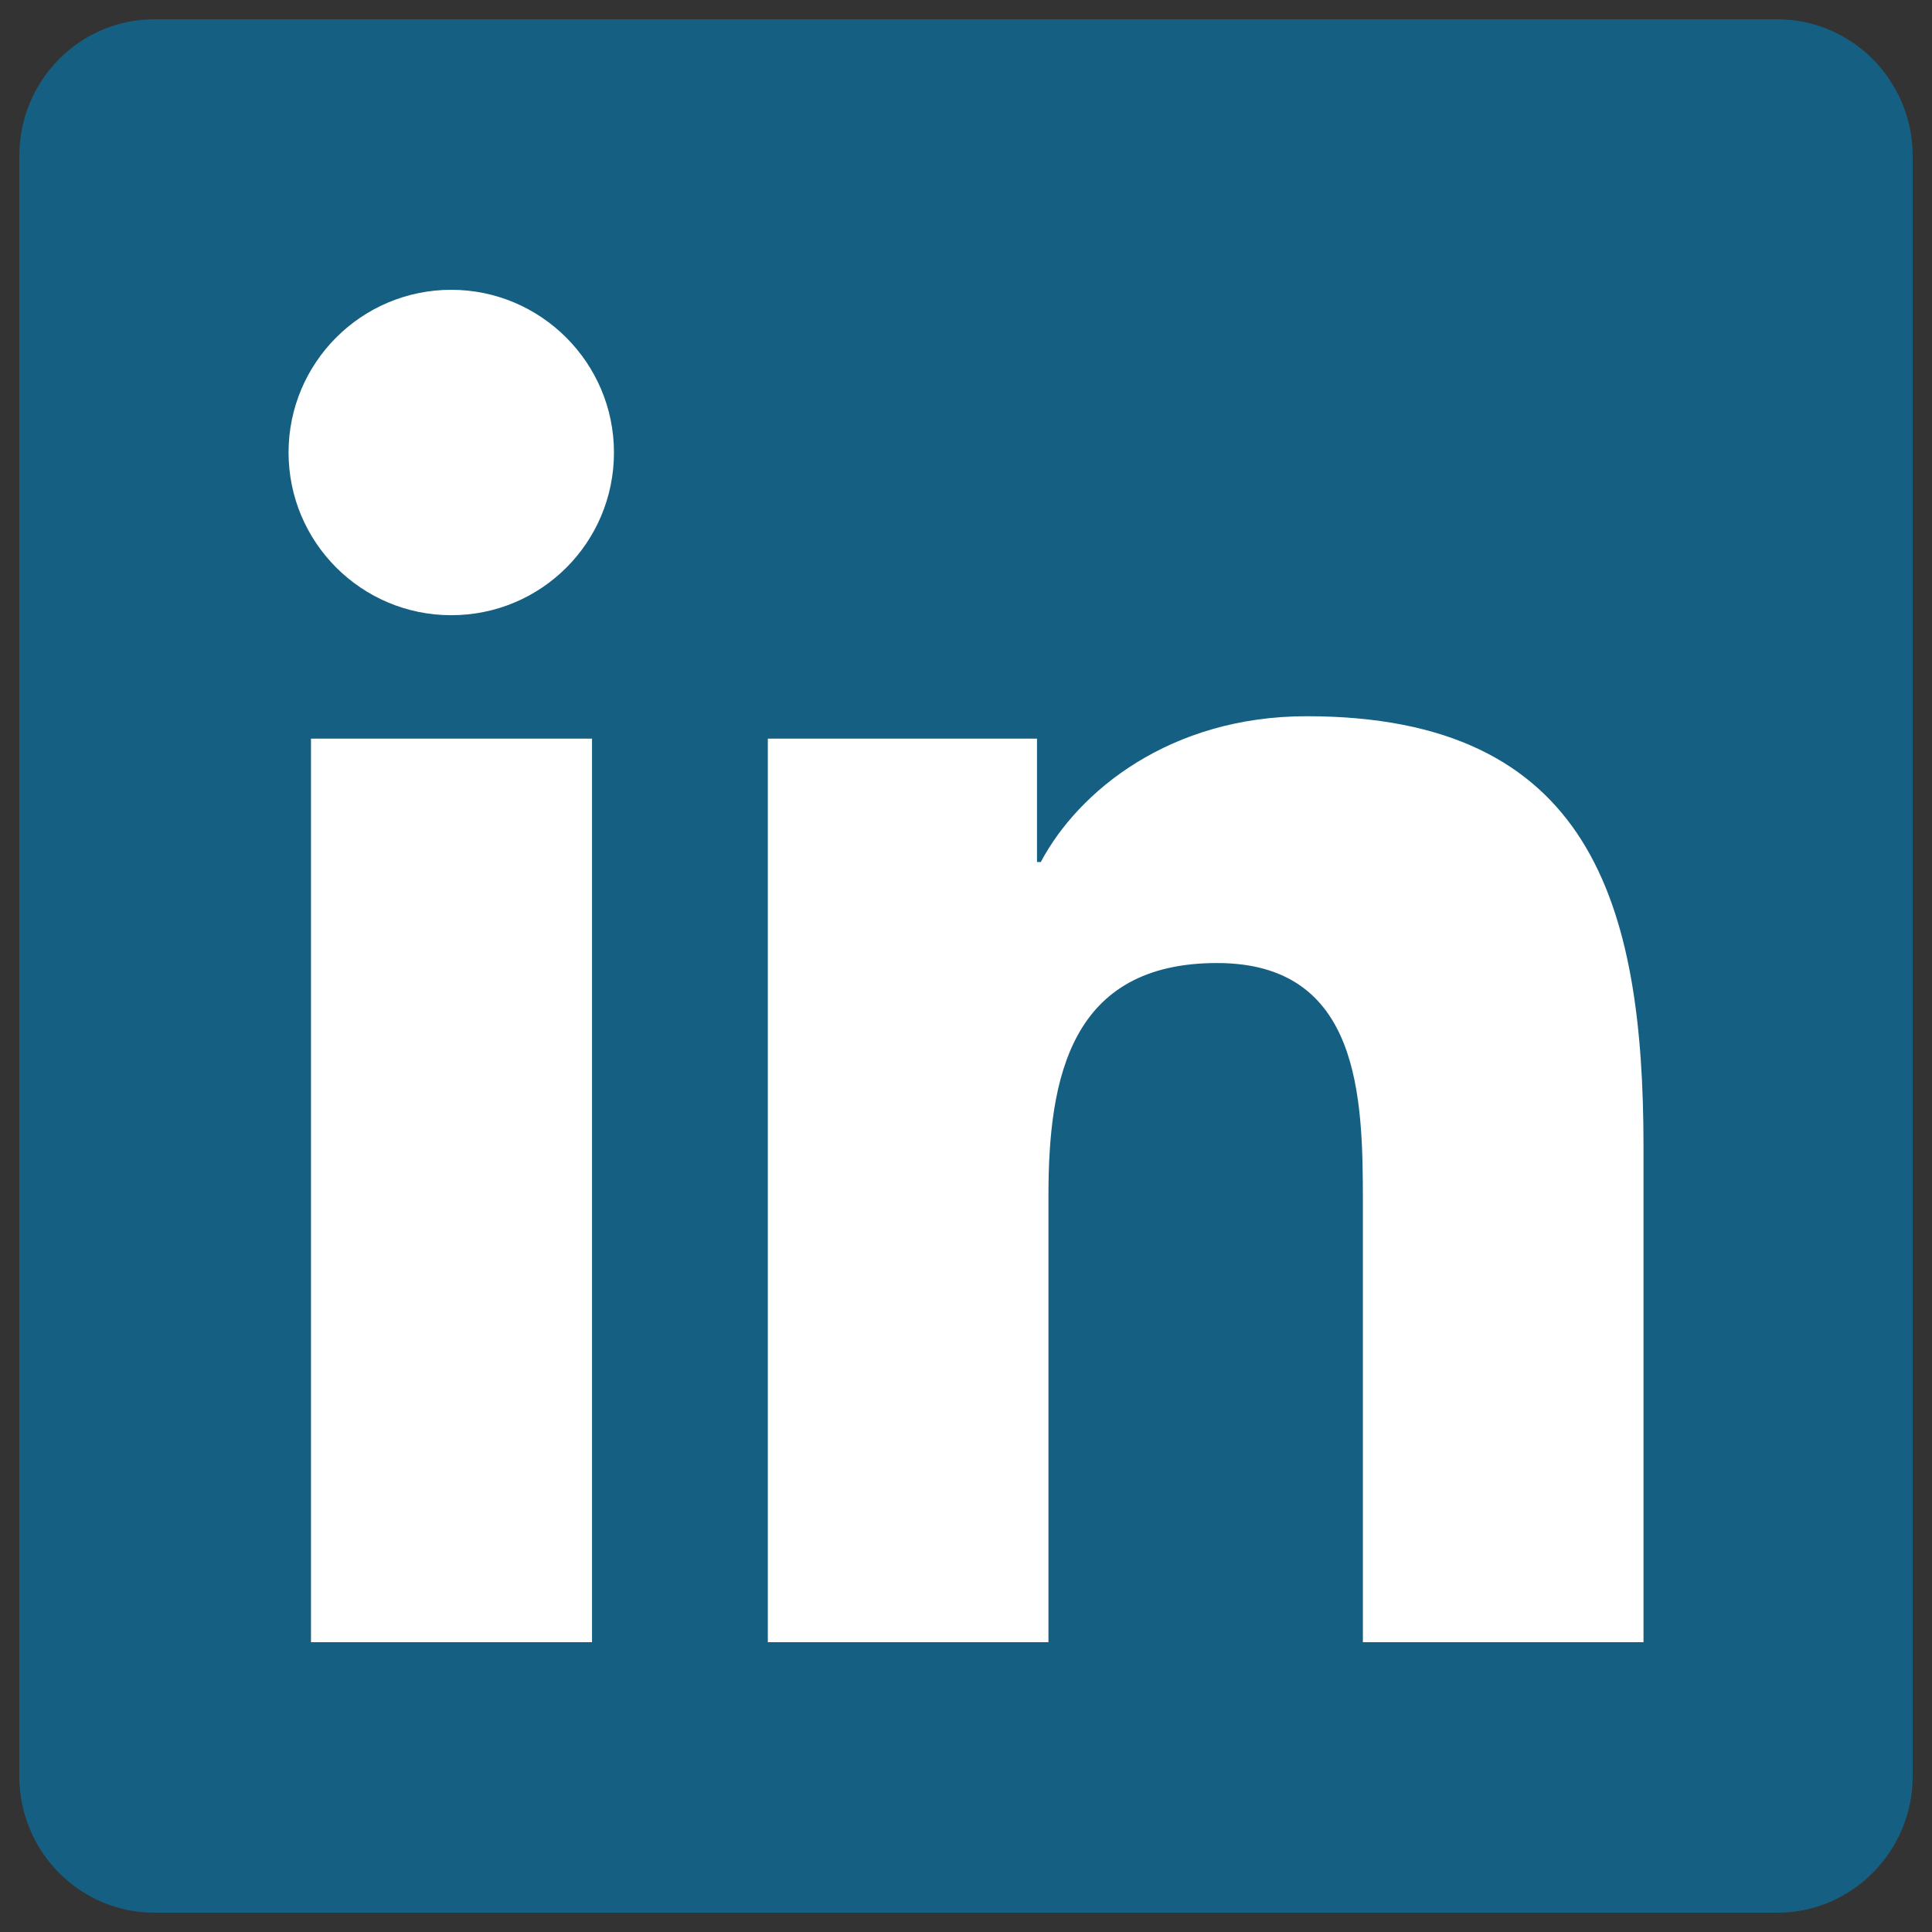 <svg width="28" height="28" viewBox="0 0 28 28" fill="none" xmlns="http://www.w3.org/2000/svg">
<rect x="0" y="0" width="28" height="28" fill="#333333" stroke="none"/>
<g clip-path="url(#clip0_13_1292)">
<rect x="2" y="3" width="25" height="23" fill="white"/>
<path d="M25.76 0.28H2.234C1.156 0.28 0.28 1.168 0.28 2.258V25.742C0.28 26.832 1.156 27.72 2.234 27.72H25.76C26.838 27.72 27.72 26.832 27.72 25.742V2.258C27.72 1.168 26.838 0.28 25.76 0.28ZM8.574 23.8H4.507V10.705H8.58V23.8H8.574ZM6.54 8.916C5.235 8.916 4.182 7.857 4.182 6.558C4.182 5.26 5.235 4.2 6.54 4.2C7.839 4.2 8.898 5.26 8.898 6.558C8.898 7.863 7.845 8.916 6.54 8.916ZM23.819 23.8H19.752V17.43C19.752 15.911 19.721 13.957 17.639 13.957C15.519 13.957 15.195 15.611 15.195 17.32V23.8H11.128V10.705H15.029V12.493H15.084C15.63 11.464 16.959 10.38 18.937 10.38C23.053 10.38 23.819 13.094 23.819 16.622V23.8Z" fill="#156082"/>
</g>
<defs>
<clipPath id="clip0_13_1292">
<rect width="28" height="28" fill="white"/>
</clipPath>
</defs>
</svg>
